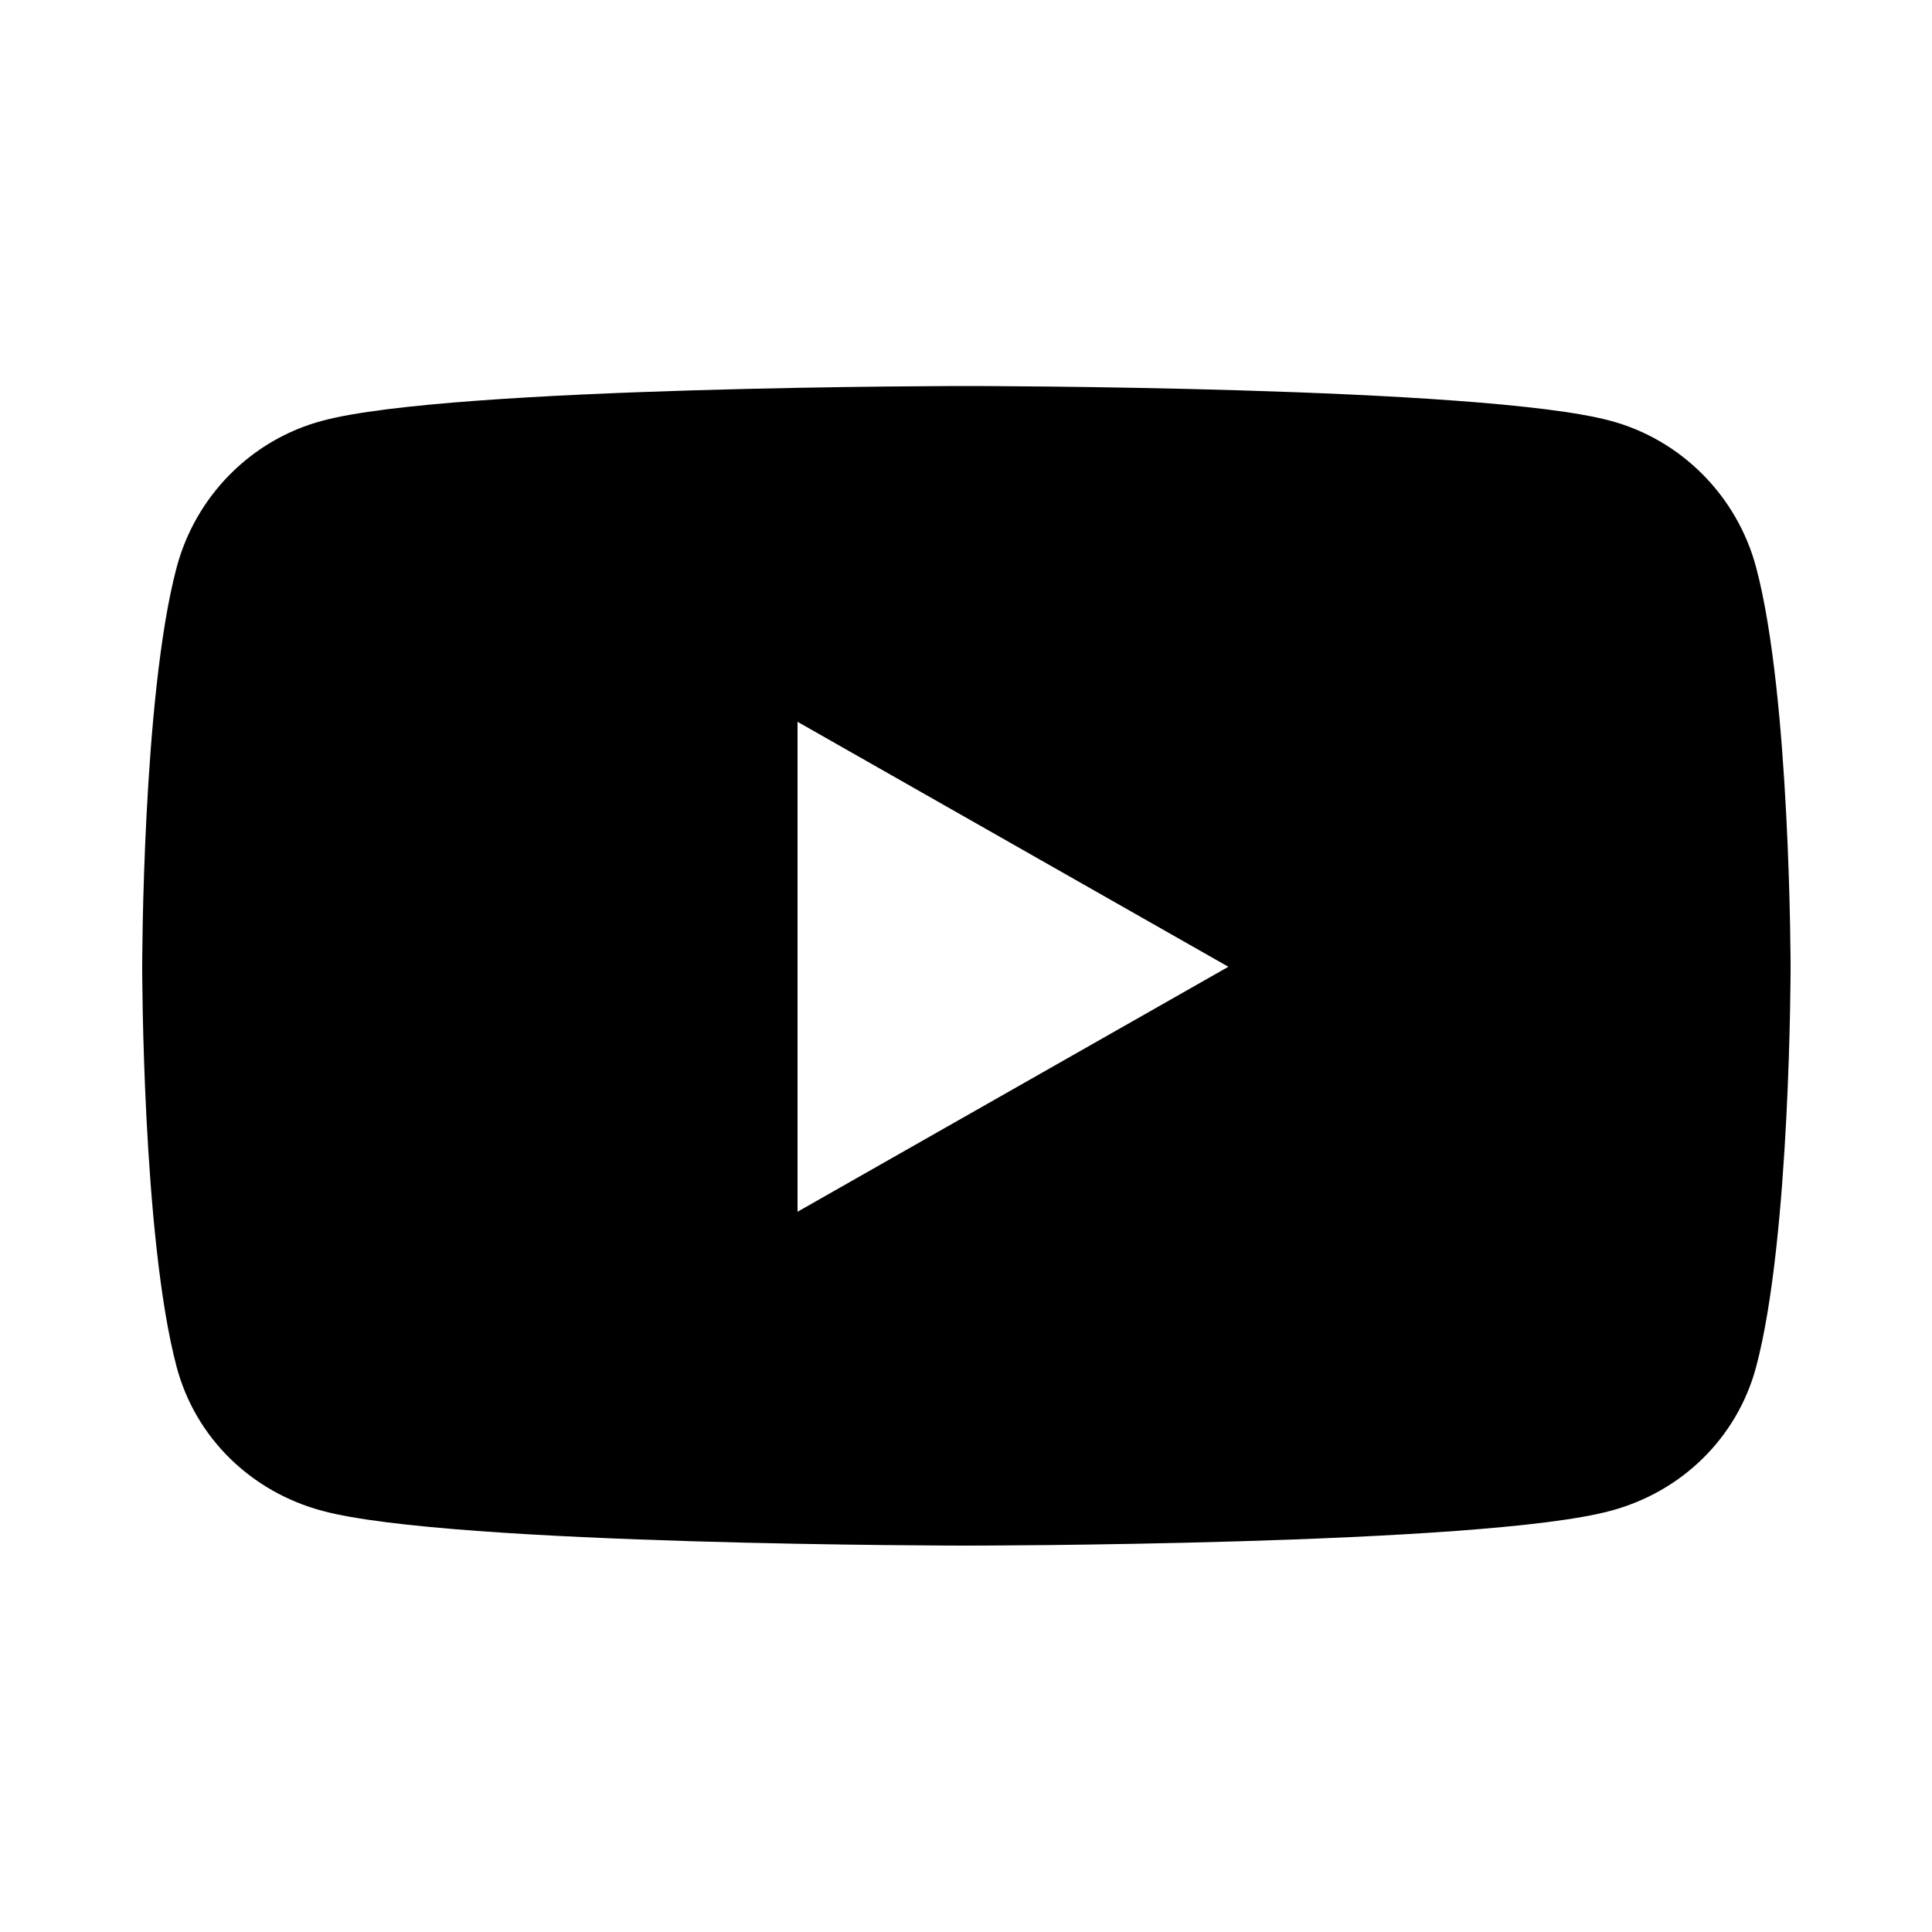 <?xml version="1.0" encoding="UTF-8"?>
<svg id="_レイヤー_2" data-name="レイヤー 2" xmlns="http://www.w3.org/2000/svg" width="50" height="50" xmlns:xlink="http://www.w3.org/1999/xlink" viewBox="0 0 50 50">
  <defs>
    <clipPath id="clippath">
      <rect width="50" height="50" style="fill: none; stroke-width: 0px;"/>
    </clipPath>
  </defs>
  <g id="_レイヤー_1-2" data-name="レイヤー 1">
    <g style="clip-path: url(#clippath);">
      <path d="m45.45,14.69c-.49-1.85-1.94-3.31-3.77-3.8-3.33-.9-16.67-.9-16.67-.9,0,0-13.35,0-16.67.9-1.84.49-3.28,1.95-3.77,3.8-.89,3.35-.89,10.34-.89,10.34,0,0,0,6.99.89,10.34.49,1.85,1.94,3.24,3.77,3.73,3.33.9,16.67.9,16.67.9,0,0,13.35,0,16.67-.9,1.84-.49,3.28-1.89,3.77-3.73.89-3.35.89-10.34.89-10.34,0,0,0-6.99-.89-10.34h0Zm-24.81,16.68v-12.69l11.15,6.34-11.15,6.34h0Z" style="stroke-width: 0px;"/>
    </g>
  </g>
</svg>